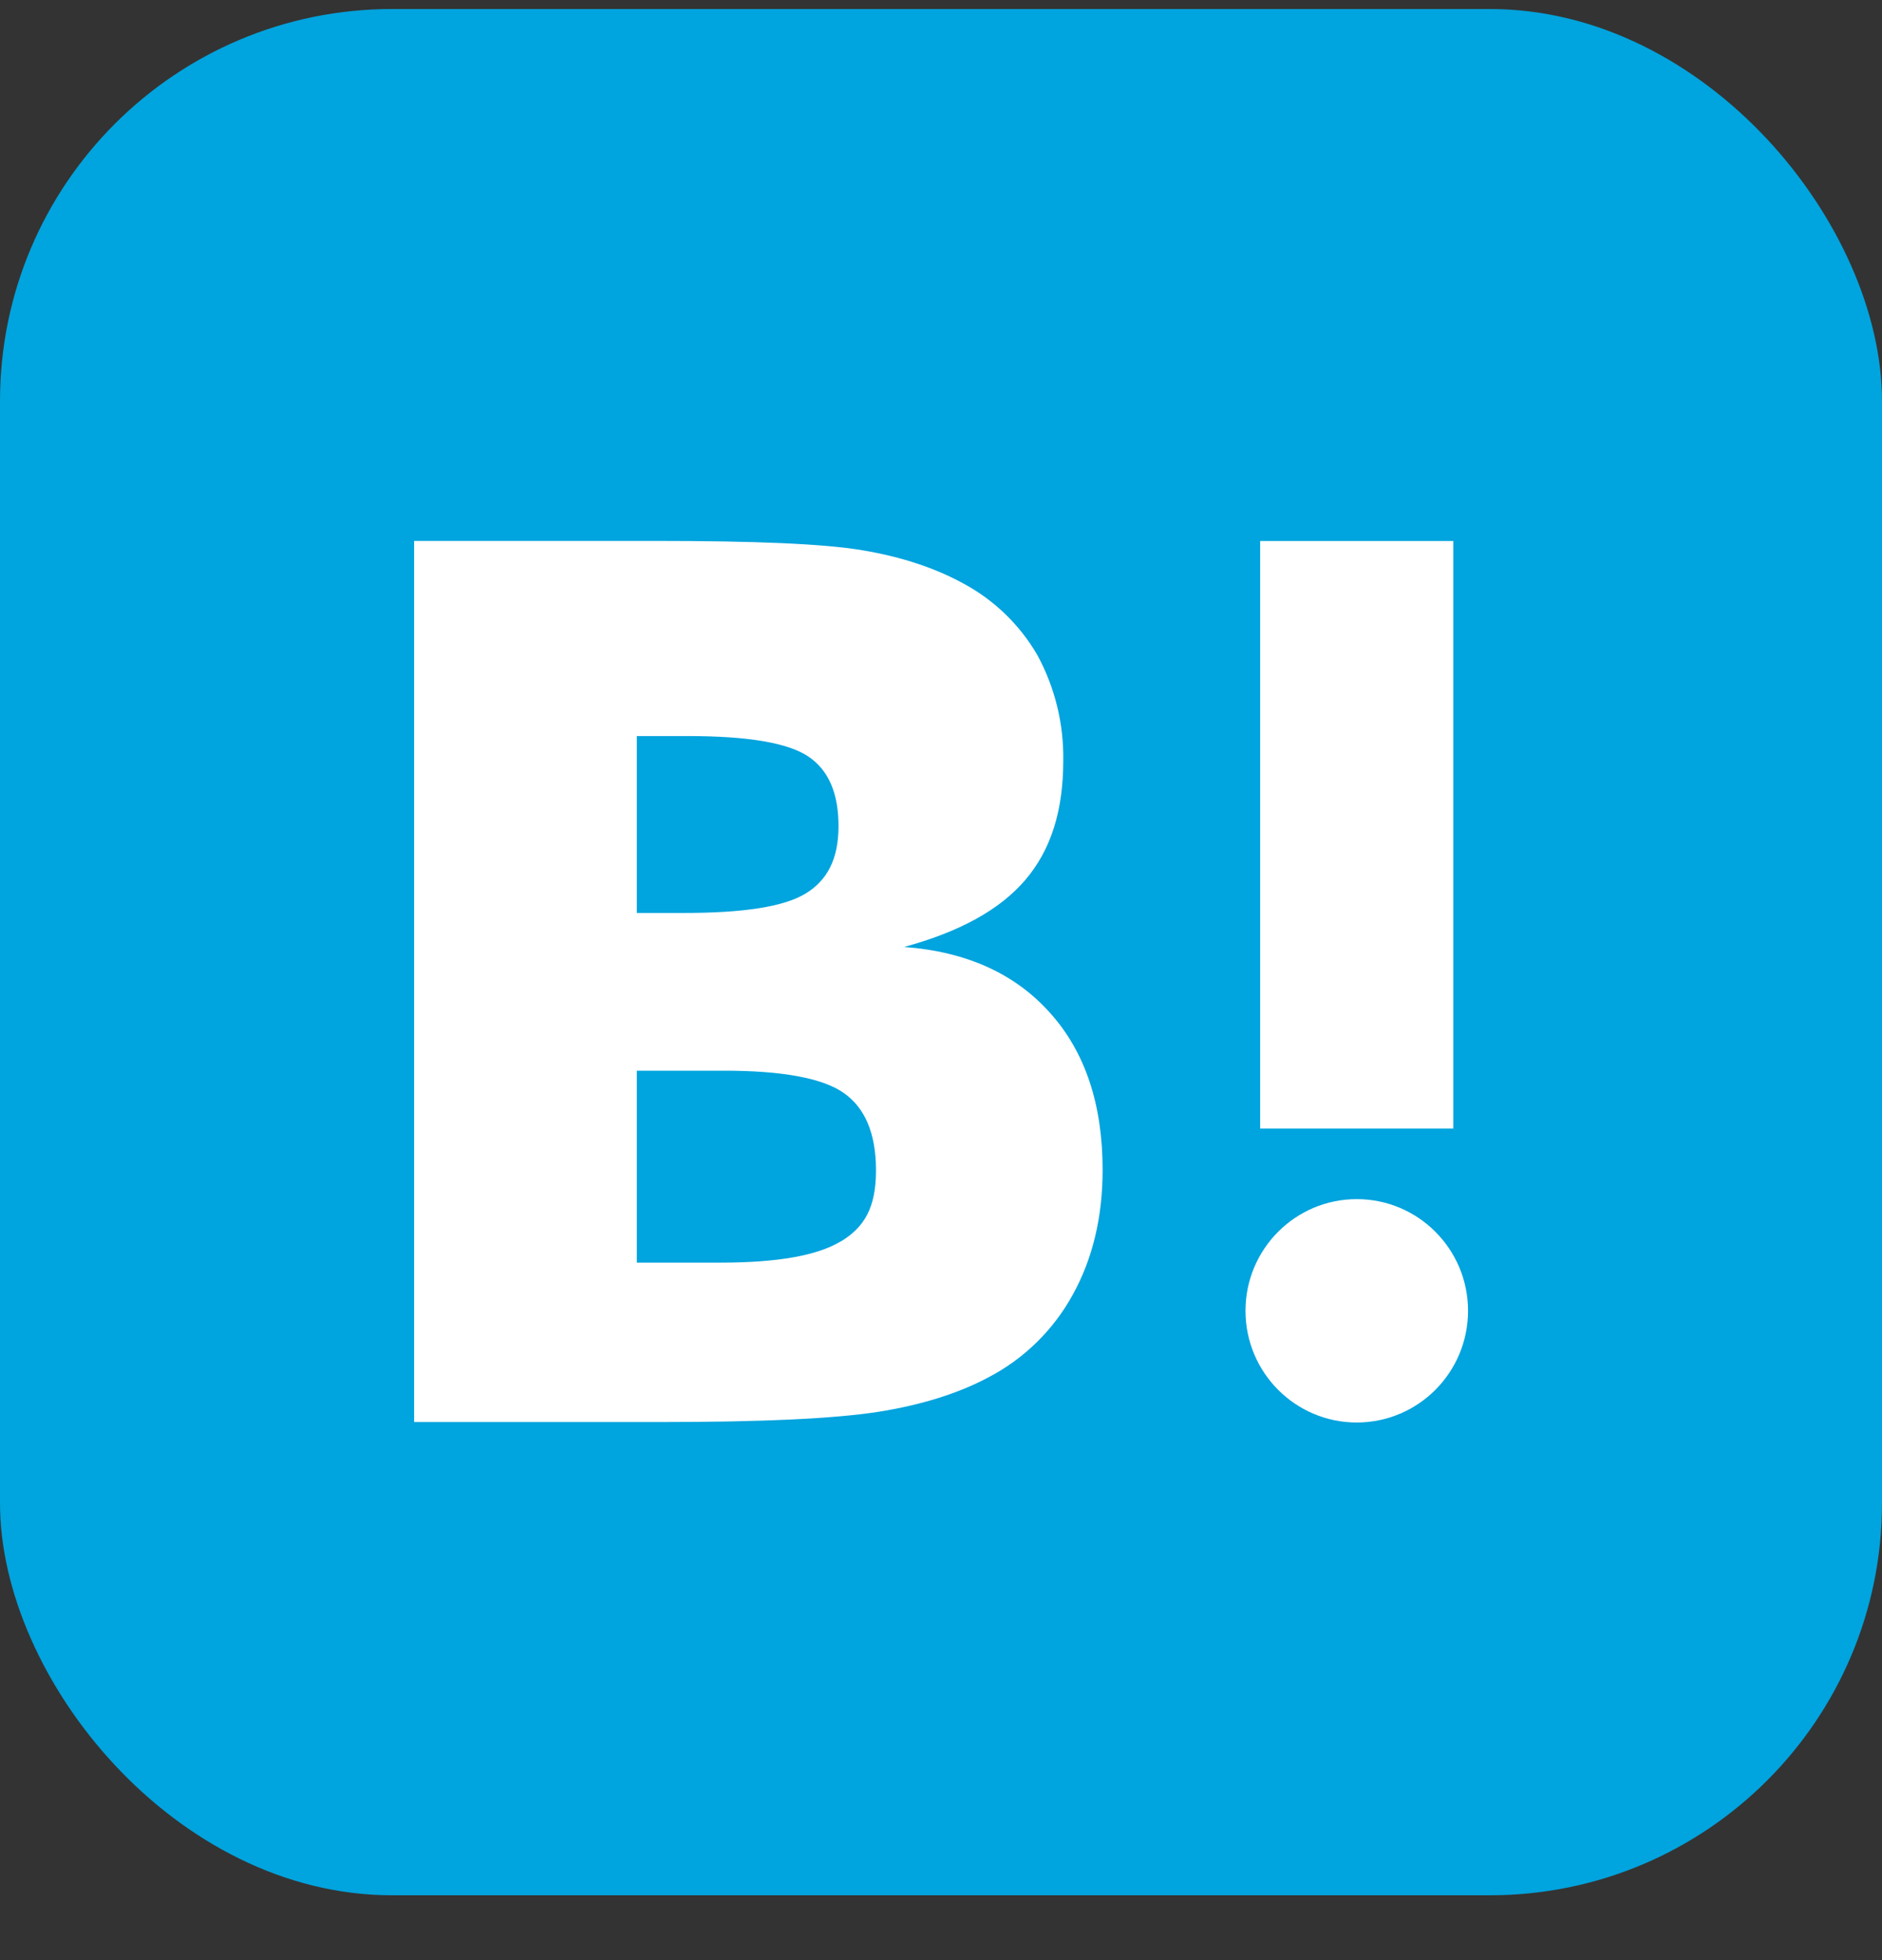 <svg width="24" height="25" viewBox="0 0 24 25" fill="none" xmlns="http://www.w3.org/2000/svg">
<rect x="0" y="0" width="24" height="25" fill="#333333" stroke="none"/>
<rect y="0.115" width="24" height="24.058" rx="5" fill="#00A4DE"/>
<path fill-rule="evenodd" clip-rule="evenodd" d="M13.391 12.919C12.944 12.418 12.324 12.137 11.529 12.078C12.238 11.885 12.751 11.603 13.076 11.222C13.401 10.841 13.559 10.342 13.559 9.704C13.567 9.236 13.455 8.775 13.233 8.363C13.01 7.974 12.682 7.656 12.287 7.443C11.928 7.246 11.499 7.102 10.997 7.018C10.494 6.934 9.612 6.899 8.351 6.899H5.281V18.137H8.444C9.716 18.137 10.632 18.094 11.194 18.008C11.755 17.919 12.223 17.771 12.603 17.568C13.059 17.331 13.435 16.962 13.682 16.51C13.933 16.055 14.061 15.525 14.061 14.922C14.061 14.086 13.839 13.418 13.391 12.919ZM8.121 9.388H8.776C9.535 9.388 10.044 9.474 10.304 9.646C10.565 9.819 10.693 10.116 10.693 10.536C10.693 10.956 10.55 11.228 10.274 11.396C9.998 11.565 9.481 11.644 8.727 11.644H8.121V9.388ZM9.19 16.104C9.91 16.104 10.422 16.015 10.723 15.832L10.718 15.837C11.023 15.654 11.171 15.402 11.171 14.927C11.171 14.452 11.028 14.126 10.757 13.938C10.486 13.75 9.974 13.656 9.235 13.656H8.121V16.104H9.19Z" fill="white"/>
<path d="M17.302 15.294C16.518 15.294 15.883 15.932 15.883 16.718C15.883 17.505 16.518 18.143 17.302 18.143C18.085 18.143 18.721 17.505 18.721 16.718C18.721 15.932 18.085 15.294 17.302 15.294Z" fill="white"/>
<rect x="16.07" y="6.9" width="2.463" height="7.494" fill="white"/>
</svg>
